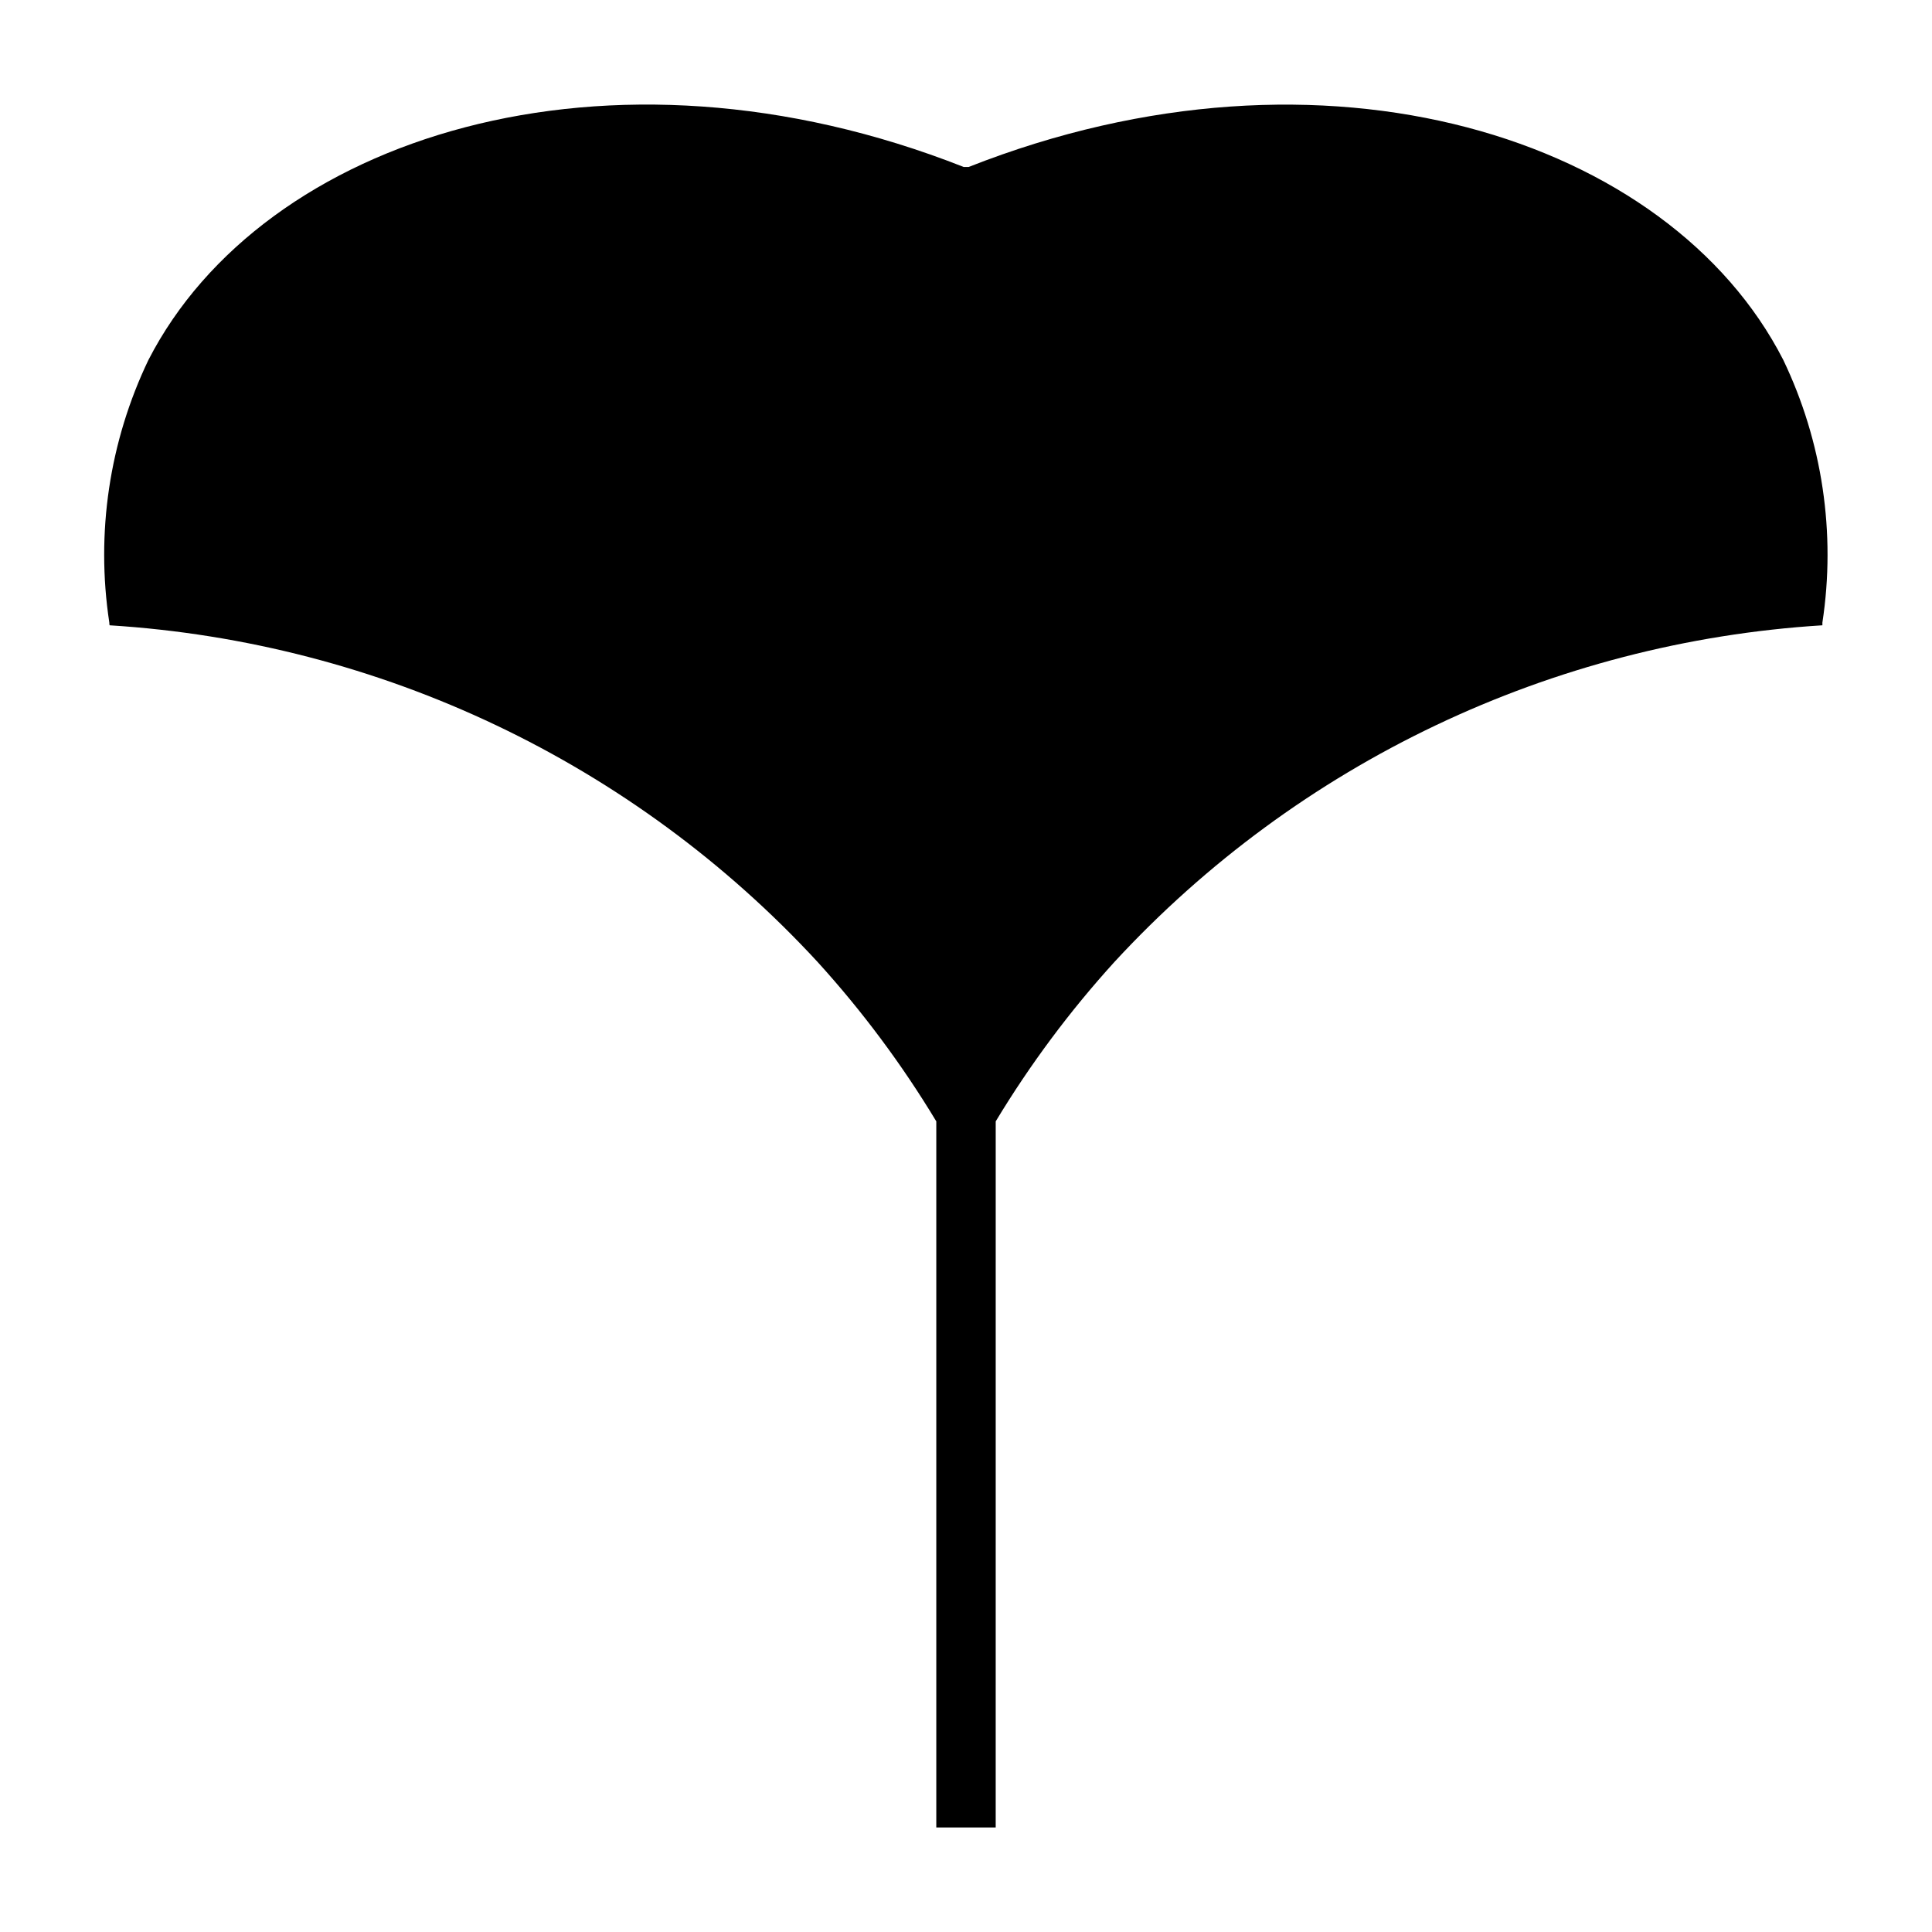 <?xml version="1.0" encoding="UTF-8"?>
<!-- Uploaded to: SVG Repo, www.svgrepo.com, Generator: SVG Repo Mixer Tools -->
<svg fill="#000000" width="800px" height="800px" version="1.1" viewBox="144 144 512 512" xmlns="http://www.w3.org/2000/svg">
 <path d="m173.05 309.71c71.684 4.469 138.88 36.414 187.59 89.188 11.848 13.035 22.395 27.195 31.488 42.273v187.12h15.742l0.004-187.12c9.098-15.078 19.641-29.238 31.488-42.273 48.715-52.773 115.91-84.719 187.59-89.188v-0.707-0.004c3.621-23.738 0-48.016-10.391-69.664-30.152-58.883-121.39-88.324-215.85-51.09h-1.336c-94.465-37.234-185.7-7.871-216.01 51.09h-0.004c-10.387 21.648-14.008 45.926-10.391 69.664 0 0 0 0.473 0.078 0.711z"/>
</svg>